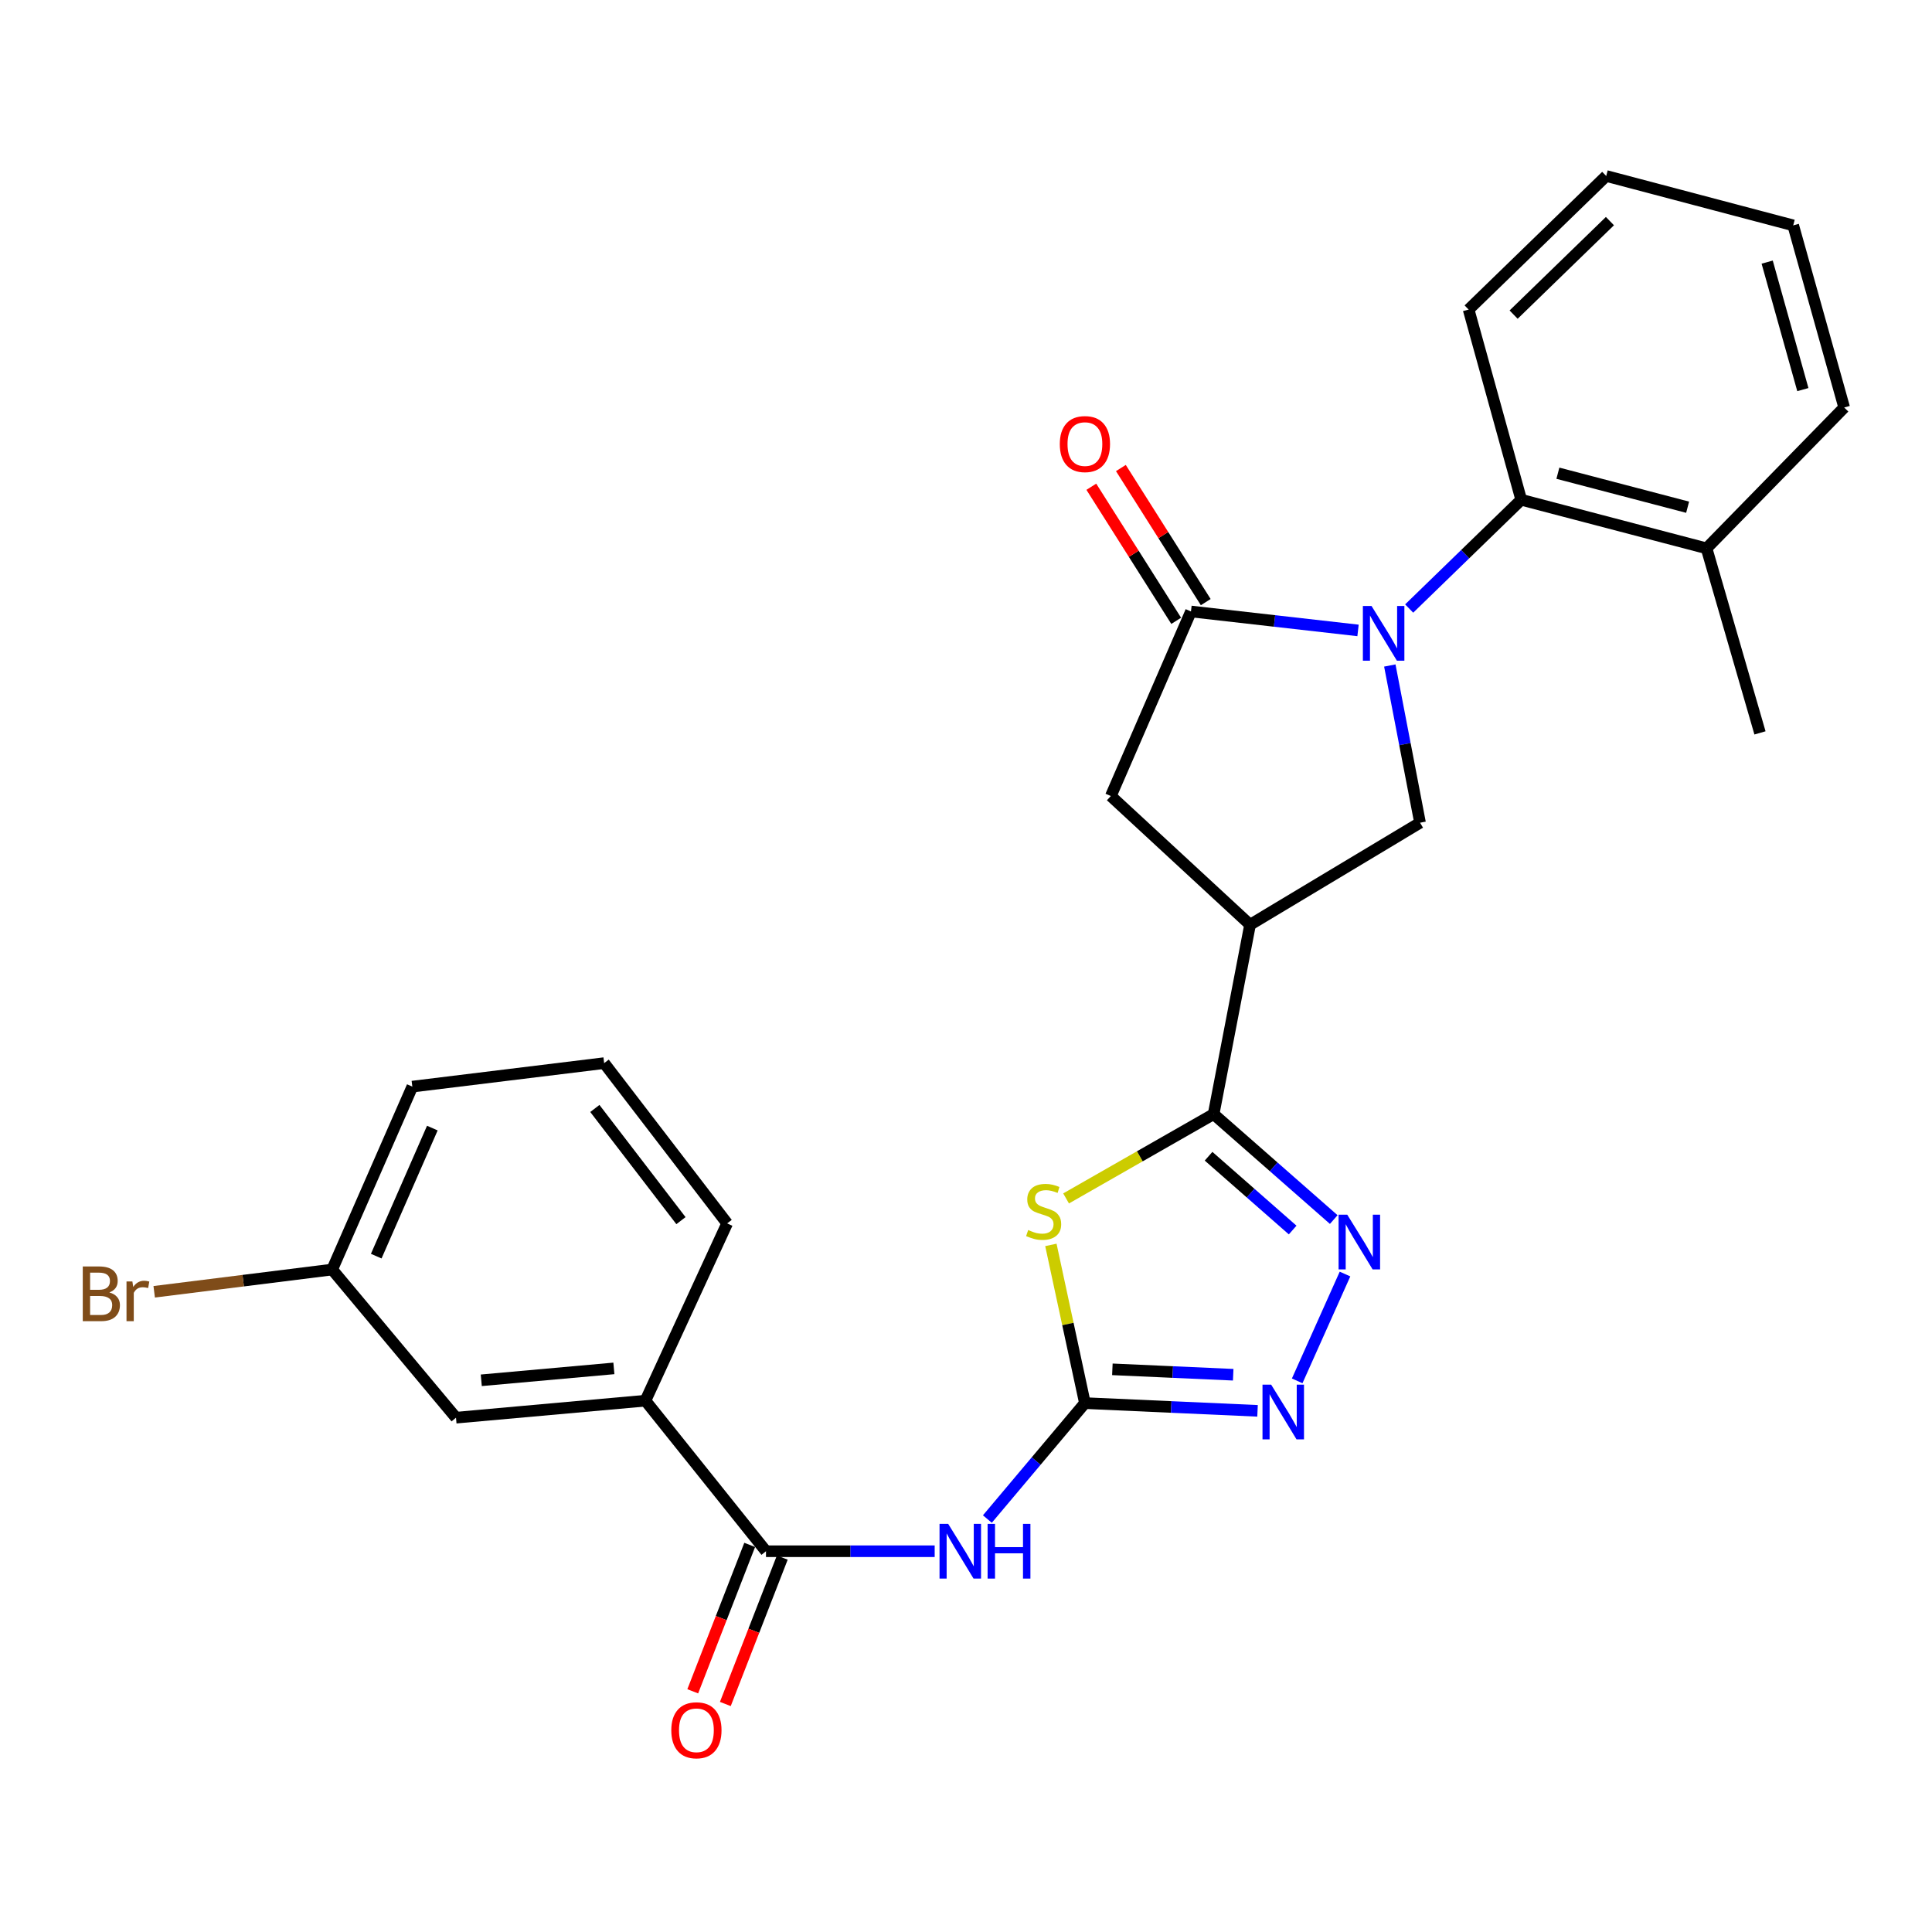 <?xml version='1.0' encoding='iso-8859-1'?>
<svg version='1.1' baseProfile='full'
              xmlns='http://www.w3.org/2000/svg'
                      xmlns:rdkit='http://www.rdkit.org/xml'
                      xmlns:xlink='http://www.w3.org/1999/xlink'
                  xml:space='preserve'
width='1000px' height='1000px' viewBox='0 0 1000 1000'>
<!-- END OF HEADER -->
<rect style='opacity:1.0;fill:#FFFFFF;stroke:none' width='1000' height='1000' x='0' y='0'> </rect>
<path class='bond-3' d='M 702.914,326.307 L 659.679,321.402' style='fill:none;fill-rule:evenodd;stroke:#0000FF;stroke-width:6px;stroke-linecap:butt;stroke-linejoin:miter;stroke-opacity:1' />
<path class='bond-3' d='M 659.679,321.402 L 616.444,316.496' style='fill:none;fill-rule:evenodd;stroke:#000000;stroke-width:6px;stroke-linecap:butt;stroke-linejoin:miter;stroke-opacity:1' />
<path class='bond-8' d='M 719.366,344.466 L 727.188,385.154' style='fill:none;fill-rule:evenodd;stroke:#0000FF;stroke-width:6px;stroke-linecap:butt;stroke-linejoin:miter;stroke-opacity:1' />
<path class='bond-8' d='M 727.188,385.154 L 735.011,425.841' style='fill:none;fill-rule:evenodd;stroke:#000000;stroke-width:6px;stroke-linecap:butt;stroke-linejoin:miter;stroke-opacity:1' />
<path class='bond-10' d='M 729.385,314.976 L 758.383,286.826' style='fill:none;fill-rule:evenodd;stroke:#0000FF;stroke-width:6px;stroke-linecap:butt;stroke-linejoin:miter;stroke-opacity:1' />
<path class='bond-10' d='M 758.383,286.826 L 787.38,258.676' style='fill:none;fill-rule:evenodd;stroke:#000000;stroke-width:6px;stroke-linecap:butt;stroke-linejoin:miter;stroke-opacity:1' />
<path class='bond-0' d='M 551.801,620.305 L 589.986,598.489' style='fill:none;fill-rule:evenodd;stroke:#CCCC00;stroke-width:6px;stroke-linecap:butt;stroke-linejoin:miter;stroke-opacity:1' />
<path class='bond-0' d='M 589.986,598.489 L 628.171,576.673' style='fill:none;fill-rule:evenodd;stroke:#000000;stroke-width:6px;stroke-linecap:butt;stroke-linejoin:miter;stroke-opacity:1' />
<path class='bond-1' d='M 543.935,644.359 L 552.743,685.303' style='fill:none;fill-rule:evenodd;stroke:#CCCC00;stroke-width:6px;stroke-linecap:butt;stroke-linejoin:miter;stroke-opacity:1' />
<path class='bond-1' d='M 552.743,685.303 L 561.55,726.247' style='fill:none;fill-rule:evenodd;stroke:#000000;stroke-width:6px;stroke-linecap:butt;stroke-linejoin:miter;stroke-opacity:1' />
<path class='bond-6' d='M 561.55,726.247 L 536.307,756.249' style='fill:none;fill-rule:evenodd;stroke:#000000;stroke-width:6px;stroke-linecap:butt;stroke-linejoin:miter;stroke-opacity:1' />
<path class='bond-6' d='M 536.307,756.249 L 511.063,786.25' style='fill:none;fill-rule:evenodd;stroke:#0000FF;stroke-width:6px;stroke-linecap:butt;stroke-linejoin:miter;stroke-opacity:1' />
<path class='bond-29' d='M 561.55,726.247 L 606.224,728.247' style='fill:none;fill-rule:evenodd;stroke:#000000;stroke-width:6px;stroke-linecap:butt;stroke-linejoin:miter;stroke-opacity:1' />
<path class='bond-29' d='M 606.224,728.247 L 650.898,730.248' style='fill:none;fill-rule:evenodd;stroke:#0000FF;stroke-width:6px;stroke-linecap:butt;stroke-linejoin:miter;stroke-opacity:1' />
<path class='bond-29' d='M 575.762,708.762 L 607.034,710.162' style='fill:none;fill-rule:evenodd;stroke:#000000;stroke-width:6px;stroke-linecap:butt;stroke-linejoin:miter;stroke-opacity:1' />
<path class='bond-29' d='M 607.034,710.162 L 638.305,711.562' style='fill:none;fill-rule:evenodd;stroke:#0000FF;stroke-width:6px;stroke-linecap:butt;stroke-linejoin:miter;stroke-opacity:1' />
<path class='bond-2' d='M 628.171,576.673 L 647.028,478.642' style='fill:none;fill-rule:evenodd;stroke:#000000;stroke-width:6px;stroke-linecap:butt;stroke-linejoin:miter;stroke-opacity:1' />
<path class='bond-4' d='M 628.171,576.673 L 659.257,603.957' style='fill:none;fill-rule:evenodd;stroke:#000000;stroke-width:6px;stroke-linecap:butt;stroke-linejoin:miter;stroke-opacity:1' />
<path class='bond-4' d='M 659.257,603.957 L 690.343,631.242' style='fill:none;fill-rule:evenodd;stroke:#0000FF;stroke-width:6px;stroke-linecap:butt;stroke-linejoin:miter;stroke-opacity:1' />
<path class='bond-4' d='M 625.554,598.464 L 647.315,617.563' style='fill:none;fill-rule:evenodd;stroke:#000000;stroke-width:6px;stroke-linecap:butt;stroke-linejoin:miter;stroke-opacity:1' />
<path class='bond-4' d='M 647.315,617.563 L 669.075,636.663' style='fill:none;fill-rule:evenodd;stroke:#0000FF;stroke-width:6px;stroke-linecap:butt;stroke-linejoin:miter;stroke-opacity:1' />
<path class='bond-11' d='M 616.444,316.496 L 574.967,412.022' style='fill:none;fill-rule:evenodd;stroke:#000000;stroke-width:6px;stroke-linecap:butt;stroke-linejoin:miter;stroke-opacity:1' />
<path class='bond-13' d='M 624.092,311.655 L 602.129,276.955' style='fill:none;fill-rule:evenodd;stroke:#000000;stroke-width:6px;stroke-linecap:butt;stroke-linejoin:miter;stroke-opacity:1' />
<path class='bond-13' d='M 602.129,276.955 L 580.165,242.255' style='fill:none;fill-rule:evenodd;stroke:#FF0000;stroke-width:6px;stroke-linecap:butt;stroke-linejoin:miter;stroke-opacity:1' />
<path class='bond-13' d='M 608.795,321.337 L 586.832,286.637' style='fill:none;fill-rule:evenodd;stroke:#000000;stroke-width:6px;stroke-linecap:butt;stroke-linejoin:miter;stroke-opacity:1' />
<path class='bond-13' d='M 586.832,286.637 L 564.868,251.938' style='fill:none;fill-rule:evenodd;stroke:#FF0000;stroke-width:6px;stroke-linecap:butt;stroke-linejoin:miter;stroke-opacity:1' />
<path class='bond-7' d='M 696.173,659.44 L 671.422,714.728' style='fill:none;fill-rule:evenodd;stroke:#0000FF;stroke-width:6px;stroke-linecap:butt;stroke-linejoin:miter;stroke-opacity:1' />
<path class='bond-5' d='M 647.028,478.642 L 735.011,425.841' style='fill:none;fill-rule:evenodd;stroke:#000000;stroke-width:6px;stroke-linecap:butt;stroke-linejoin:miter;stroke-opacity:1' />
<path class='bond-27' d='M 647.028,478.642 L 574.967,412.022' style='fill:none;fill-rule:evenodd;stroke:#000000;stroke-width:6px;stroke-linecap:butt;stroke-linejoin:miter;stroke-opacity:1' />
<path class='bond-9' d='M 483.787,802.915 L 440.132,802.915' style='fill:none;fill-rule:evenodd;stroke:#0000FF;stroke-width:6px;stroke-linecap:butt;stroke-linejoin:miter;stroke-opacity:1' />
<path class='bond-9' d='M 440.132,802.915 L 396.477,802.915' style='fill:none;fill-rule:evenodd;stroke:#000000;stroke-width:6px;stroke-linecap:butt;stroke-linejoin:miter;stroke-opacity:1' />
<path class='bond-12' d='M 396.477,802.915 L 334.07,724.99' style='fill:none;fill-rule:evenodd;stroke:#000000;stroke-width:6px;stroke-linecap:butt;stroke-linejoin:miter;stroke-opacity:1' />
<path class='bond-14' d='M 388.041,799.634 L 373.301,837.526' style='fill:none;fill-rule:evenodd;stroke:#000000;stroke-width:6px;stroke-linecap:butt;stroke-linejoin:miter;stroke-opacity:1' />
<path class='bond-14' d='M 373.301,837.526 L 358.562,875.419' style='fill:none;fill-rule:evenodd;stroke:#FF0000;stroke-width:6px;stroke-linecap:butt;stroke-linejoin:miter;stroke-opacity:1' />
<path class='bond-14' d='M 404.913,806.197 L 390.173,844.089' style='fill:none;fill-rule:evenodd;stroke:#000000;stroke-width:6px;stroke-linecap:butt;stroke-linejoin:miter;stroke-opacity:1' />
<path class='bond-14' d='M 390.173,844.089 L 375.433,881.982' style='fill:none;fill-rule:evenodd;stroke:#FF0000;stroke-width:6px;stroke-linecap:butt;stroke-linejoin:miter;stroke-opacity:1' />
<path class='bond-16' d='M 787.38,258.676 L 883.308,283.819' style='fill:none;fill-rule:evenodd;stroke:#000000;stroke-width:6px;stroke-linecap:butt;stroke-linejoin:miter;stroke-opacity:1' />
<path class='bond-16' d='M 806.36,244.935 L 873.509,262.536' style='fill:none;fill-rule:evenodd;stroke:#000000;stroke-width:6px;stroke-linecap:butt;stroke-linejoin:miter;stroke-opacity:1' />
<path class='bond-19' d='M 787.38,258.676 L 760.155,160.223' style='fill:none;fill-rule:evenodd;stroke:#000000;stroke-width:6px;stroke-linecap:butt;stroke-linejoin:miter;stroke-opacity:1' />
<path class='bond-15' d='M 334.07,724.99 L 236.02,733.79' style='fill:none;fill-rule:evenodd;stroke:#000000;stroke-width:6px;stroke-linecap:butt;stroke-linejoin:miter;stroke-opacity:1' />
<path class='bond-15' d='M 317.744,708.279 L 249.109,714.439' style='fill:none;fill-rule:evenodd;stroke:#000000;stroke-width:6px;stroke-linecap:butt;stroke-linejoin:miter;stroke-opacity:1' />
<path class='bond-20' d='M 334.07,724.99 L 376.372,633.226' style='fill:none;fill-rule:evenodd;stroke:#000000;stroke-width:6px;stroke-linecap:butt;stroke-linejoin:miter;stroke-opacity:1' />
<path class='bond-17' d='M 236.02,733.79 L 171.934,657.112' style='fill:none;fill-rule:evenodd;stroke:#000000;stroke-width:6px;stroke-linecap:butt;stroke-linejoin:miter;stroke-opacity:1' />
<path class='bond-22' d='M 883.308,283.819 L 910.966,379.345' style='fill:none;fill-rule:evenodd;stroke:#000000;stroke-width:6px;stroke-linecap:butt;stroke-linejoin:miter;stroke-opacity:1' />
<path class='bond-23' d='M 883.308,283.819 L 954.545,210.923' style='fill:none;fill-rule:evenodd;stroke:#000000;stroke-width:6px;stroke-linecap:butt;stroke-linejoin:miter;stroke-opacity:1' />
<path class='bond-18' d='M 171.934,657.112 L 125.873,662.871' style='fill:none;fill-rule:evenodd;stroke:#000000;stroke-width:6px;stroke-linecap:butt;stroke-linejoin:miter;stroke-opacity:1' />
<path class='bond-18' d='M 125.873,662.871 L 79.813,668.63' style='fill:none;fill-rule:evenodd;stroke:#7F4C19;stroke-width:6px;stroke-linecap:butt;stroke-linejoin:miter;stroke-opacity:1' />
<path class='bond-30' d='M 171.934,657.112 L 213.421,562.431' style='fill:none;fill-rule:evenodd;stroke:#000000;stroke-width:6px;stroke-linecap:butt;stroke-linejoin:miter;stroke-opacity:1' />
<path class='bond-30' d='M 194.739,650.176 L 223.779,583.899' style='fill:none;fill-rule:evenodd;stroke:#000000;stroke-width:6px;stroke-linecap:butt;stroke-linejoin:miter;stroke-opacity:1' />
<path class='bond-25' d='M 760.155,160.223 L 831.372,91.088' style='fill:none;fill-rule:evenodd;stroke:#000000;stroke-width:6px;stroke-linecap:butt;stroke-linejoin:miter;stroke-opacity:1' />
<path class='bond-25' d='M 783.447,162.842 L 833.299,114.448' style='fill:none;fill-rule:evenodd;stroke:#000000;stroke-width:6px;stroke-linecap:butt;stroke-linejoin:miter;stroke-opacity:1' />
<path class='bond-21' d='M 376.372,633.226 L 312.708,550.272' style='fill:none;fill-rule:evenodd;stroke:#000000;stroke-width:6px;stroke-linecap:butt;stroke-linejoin:miter;stroke-opacity:1' />
<path class='bond-21' d='M 352.461,631.804 L 307.896,573.737' style='fill:none;fill-rule:evenodd;stroke:#000000;stroke-width:6px;stroke-linecap:butt;stroke-linejoin:miter;stroke-opacity:1' />
<path class='bond-24' d='M 312.708,550.272 L 213.421,562.431' style='fill:none;fill-rule:evenodd;stroke:#000000;stroke-width:6px;stroke-linecap:butt;stroke-linejoin:miter;stroke-opacity:1' />
<path class='bond-28' d='M 954.545,210.923 L 928.165,116.654' style='fill:none;fill-rule:evenodd;stroke:#000000;stroke-width:6px;stroke-linecap:butt;stroke-linejoin:miter;stroke-opacity:1' />
<path class='bond-28' d='M 933.155,201.661 L 914.688,135.673' style='fill:none;fill-rule:evenodd;stroke:#000000;stroke-width:6px;stroke-linecap:butt;stroke-linejoin:miter;stroke-opacity:1' />
<path class='bond-26' d='M 831.372,91.088 L 928.165,116.654' style='fill:none;fill-rule:evenodd;stroke:#000000;stroke-width:6px;stroke-linecap:butt;stroke-linejoin:miter;stroke-opacity:1' />
<path  class='atom-0' d='M 709.903 313.651
L 719.183 328.651
Q 720.103 330.131, 721.583 332.811
Q 723.063 335.491, 723.143 335.651
L 723.143 313.651
L 726.903 313.651
L 726.903 341.971
L 723.023 341.971
L 713.063 325.571
Q 711.903 323.651, 710.663 321.451
Q 709.463 319.251, 709.103 318.571
L 709.103 341.971
L 705.423 341.971
L 705.423 313.651
L 709.903 313.651
' fill='#0000FF'/>
<path  class='atom-1' d='M 532.188 636.66
Q 532.508 636.78, 533.828 637.34
Q 535.148 637.9, 536.588 638.26
Q 538.068 638.58, 539.508 638.58
Q 542.188 638.58, 543.748 637.3
Q 545.308 635.98, 545.308 633.7
Q 545.308 632.14, 544.508 631.18
Q 543.748 630.22, 542.548 629.7
Q 541.348 629.18, 539.348 628.58
Q 536.828 627.82, 535.308 627.1
Q 533.828 626.38, 532.748 624.86
Q 531.708 623.34, 531.708 620.78
Q 531.708 617.22, 534.108 615.02
Q 536.548 612.82, 541.348 612.82
Q 544.628 612.82, 548.348 614.38
L 547.428 617.46
Q 544.028 616.06, 541.468 616.06
Q 538.708 616.06, 537.188 617.22
Q 535.668 618.34, 535.708 620.3
Q 535.708 621.82, 536.468 622.74
Q 537.268 623.66, 538.388 624.18
Q 539.548 624.7, 541.468 625.3
Q 544.028 626.1, 545.548 626.9
Q 547.068 627.7, 548.148 629.34
Q 549.268 630.94, 549.268 633.7
Q 549.268 637.62, 546.628 639.74
Q 544.028 641.82, 539.668 641.82
Q 537.148 641.82, 535.228 641.26
Q 533.348 640.74, 531.108 639.82
L 532.188 636.66
' fill='#CCCC00'/>
<path  class='atom-5' d='M 697.332 628.711
L 706.612 643.711
Q 707.532 645.191, 709.012 647.871
Q 710.492 650.551, 710.572 650.711
L 710.572 628.711
L 714.332 628.711
L 714.332 657.031
L 710.452 657.031
L 700.492 640.631
Q 699.332 638.711, 698.092 636.511
Q 696.892 634.311, 696.532 633.631
L 696.532 657.031
L 692.852 657.031
L 692.852 628.711
L 697.332 628.711
' fill='#0000FF'/>
<path  class='atom-7' d='M 490.781 788.755
L 500.061 803.755
Q 500.981 805.235, 502.461 807.915
Q 503.941 810.595, 504.021 810.755
L 504.021 788.755
L 507.781 788.755
L 507.781 817.075
L 503.901 817.075
L 493.941 800.675
Q 492.781 798.755, 491.541 796.555
Q 490.341 794.355, 489.981 793.675
L 489.981 817.075
L 486.301 817.075
L 486.301 788.755
L 490.781 788.755
' fill='#0000FF'/>
<path  class='atom-7' d='M 511.181 788.755
L 515.021 788.755
L 515.021 800.795
L 529.501 800.795
L 529.501 788.755
L 533.341 788.755
L 533.341 817.075
L 529.501 817.075
L 529.501 803.995
L 515.021 803.995
L 515.021 817.075
L 511.181 817.075
L 511.181 788.755
' fill='#0000FF'/>
<path  class='atom-8' d='M 657.947 716.683
L 667.227 731.683
Q 668.147 733.163, 669.627 735.843
Q 671.107 738.523, 671.187 738.683
L 671.187 716.683
L 674.947 716.683
L 674.947 745.003
L 671.067 745.003
L 661.107 728.603
Q 659.947 726.683, 658.707 724.483
Q 657.507 722.283, 657.147 721.603
L 657.147 745.003
L 653.467 745.003
L 653.467 716.683
L 657.947 716.683
' fill='#0000FF'/>
<path  class='atom-14' d='M 548.55 229.851
Q 548.55 223.051, 551.91 219.251
Q 555.27 215.451, 561.55 215.451
Q 567.83 215.451, 571.19 219.251
Q 574.55 223.051, 574.55 229.851
Q 574.55 236.731, 571.15 240.651
Q 567.75 244.531, 561.55 244.531
Q 555.31 244.531, 551.91 240.651
Q 548.55 236.771, 548.55 229.851
M 561.55 241.331
Q 565.87 241.331, 568.19 238.451
Q 570.55 235.531, 570.55 229.851
Q 570.55 224.291, 568.19 221.491
Q 565.87 218.651, 561.55 218.651
Q 557.23 218.651, 554.87 221.451
Q 552.55 224.251, 552.55 229.851
Q 552.55 235.571, 554.87 238.451
Q 557.23 241.331, 561.55 241.331
' fill='#FF0000'/>
<path  class='atom-15' d='M 347.461 895.584
Q 347.461 888.784, 350.821 884.984
Q 354.181 881.184, 360.461 881.184
Q 366.741 881.184, 370.101 884.984
Q 373.461 888.784, 373.461 895.584
Q 373.461 902.464, 370.061 906.384
Q 366.661 910.264, 360.461 910.264
Q 354.221 910.264, 350.821 906.384
Q 347.461 902.504, 347.461 895.584
M 360.461 907.064
Q 364.781 907.064, 367.101 904.184
Q 369.461 901.264, 369.461 895.584
Q 369.461 890.024, 367.101 887.224
Q 364.781 884.384, 360.461 884.384
Q 356.141 884.384, 353.781 887.184
Q 351.461 889.984, 351.461 895.584
Q 351.461 901.304, 353.781 904.184
Q 356.141 907.064, 360.461 907.064
' fill='#FF0000'/>
<path  class='atom-19' d='M 56.599 668.964
Q 59.319 669.724, 60.679 671.404
Q 62.08 673.044, 62.08 675.484
Q 62.08 679.404, 59.559 681.644
Q 57.08 683.844, 52.359 683.844
L 42.84 683.844
L 42.84 655.524
L 51.2 655.524
Q 56.039 655.524, 58.48 657.484
Q 60.919 659.444, 60.919 663.044
Q 60.919 667.324, 56.599 668.964
M 46.639 658.724
L 46.639 667.604
L 51.2 667.604
Q 53.999 667.604, 55.44 666.484
Q 56.919 665.324, 56.919 663.044
Q 56.919 658.724, 51.2 658.724
L 46.639 658.724
M 52.359 680.644
Q 55.12 680.644, 56.599 679.324
Q 58.08 678.004, 58.08 675.484
Q 58.08 673.164, 56.44 672.004
Q 54.84 670.804, 51.76 670.804
L 46.639 670.804
L 46.639 680.644
L 52.359 680.644
' fill='#7F4C19'/>
<path  class='atom-19' d='M 68.519 663.284
L 68.96 666.124
Q 71.12 662.924, 74.639 662.924
Q 75.76 662.924, 77.279 663.324
L 76.68 666.684
Q 74.96 666.284, 73.999 666.284
Q 72.32 666.284, 71.2 666.964
Q 70.12 667.604, 69.24 669.164
L 69.24 683.844
L 65.48 683.844
L 65.48 663.284
L 68.519 663.284
' fill='#7F4C19'/>
</svg>
